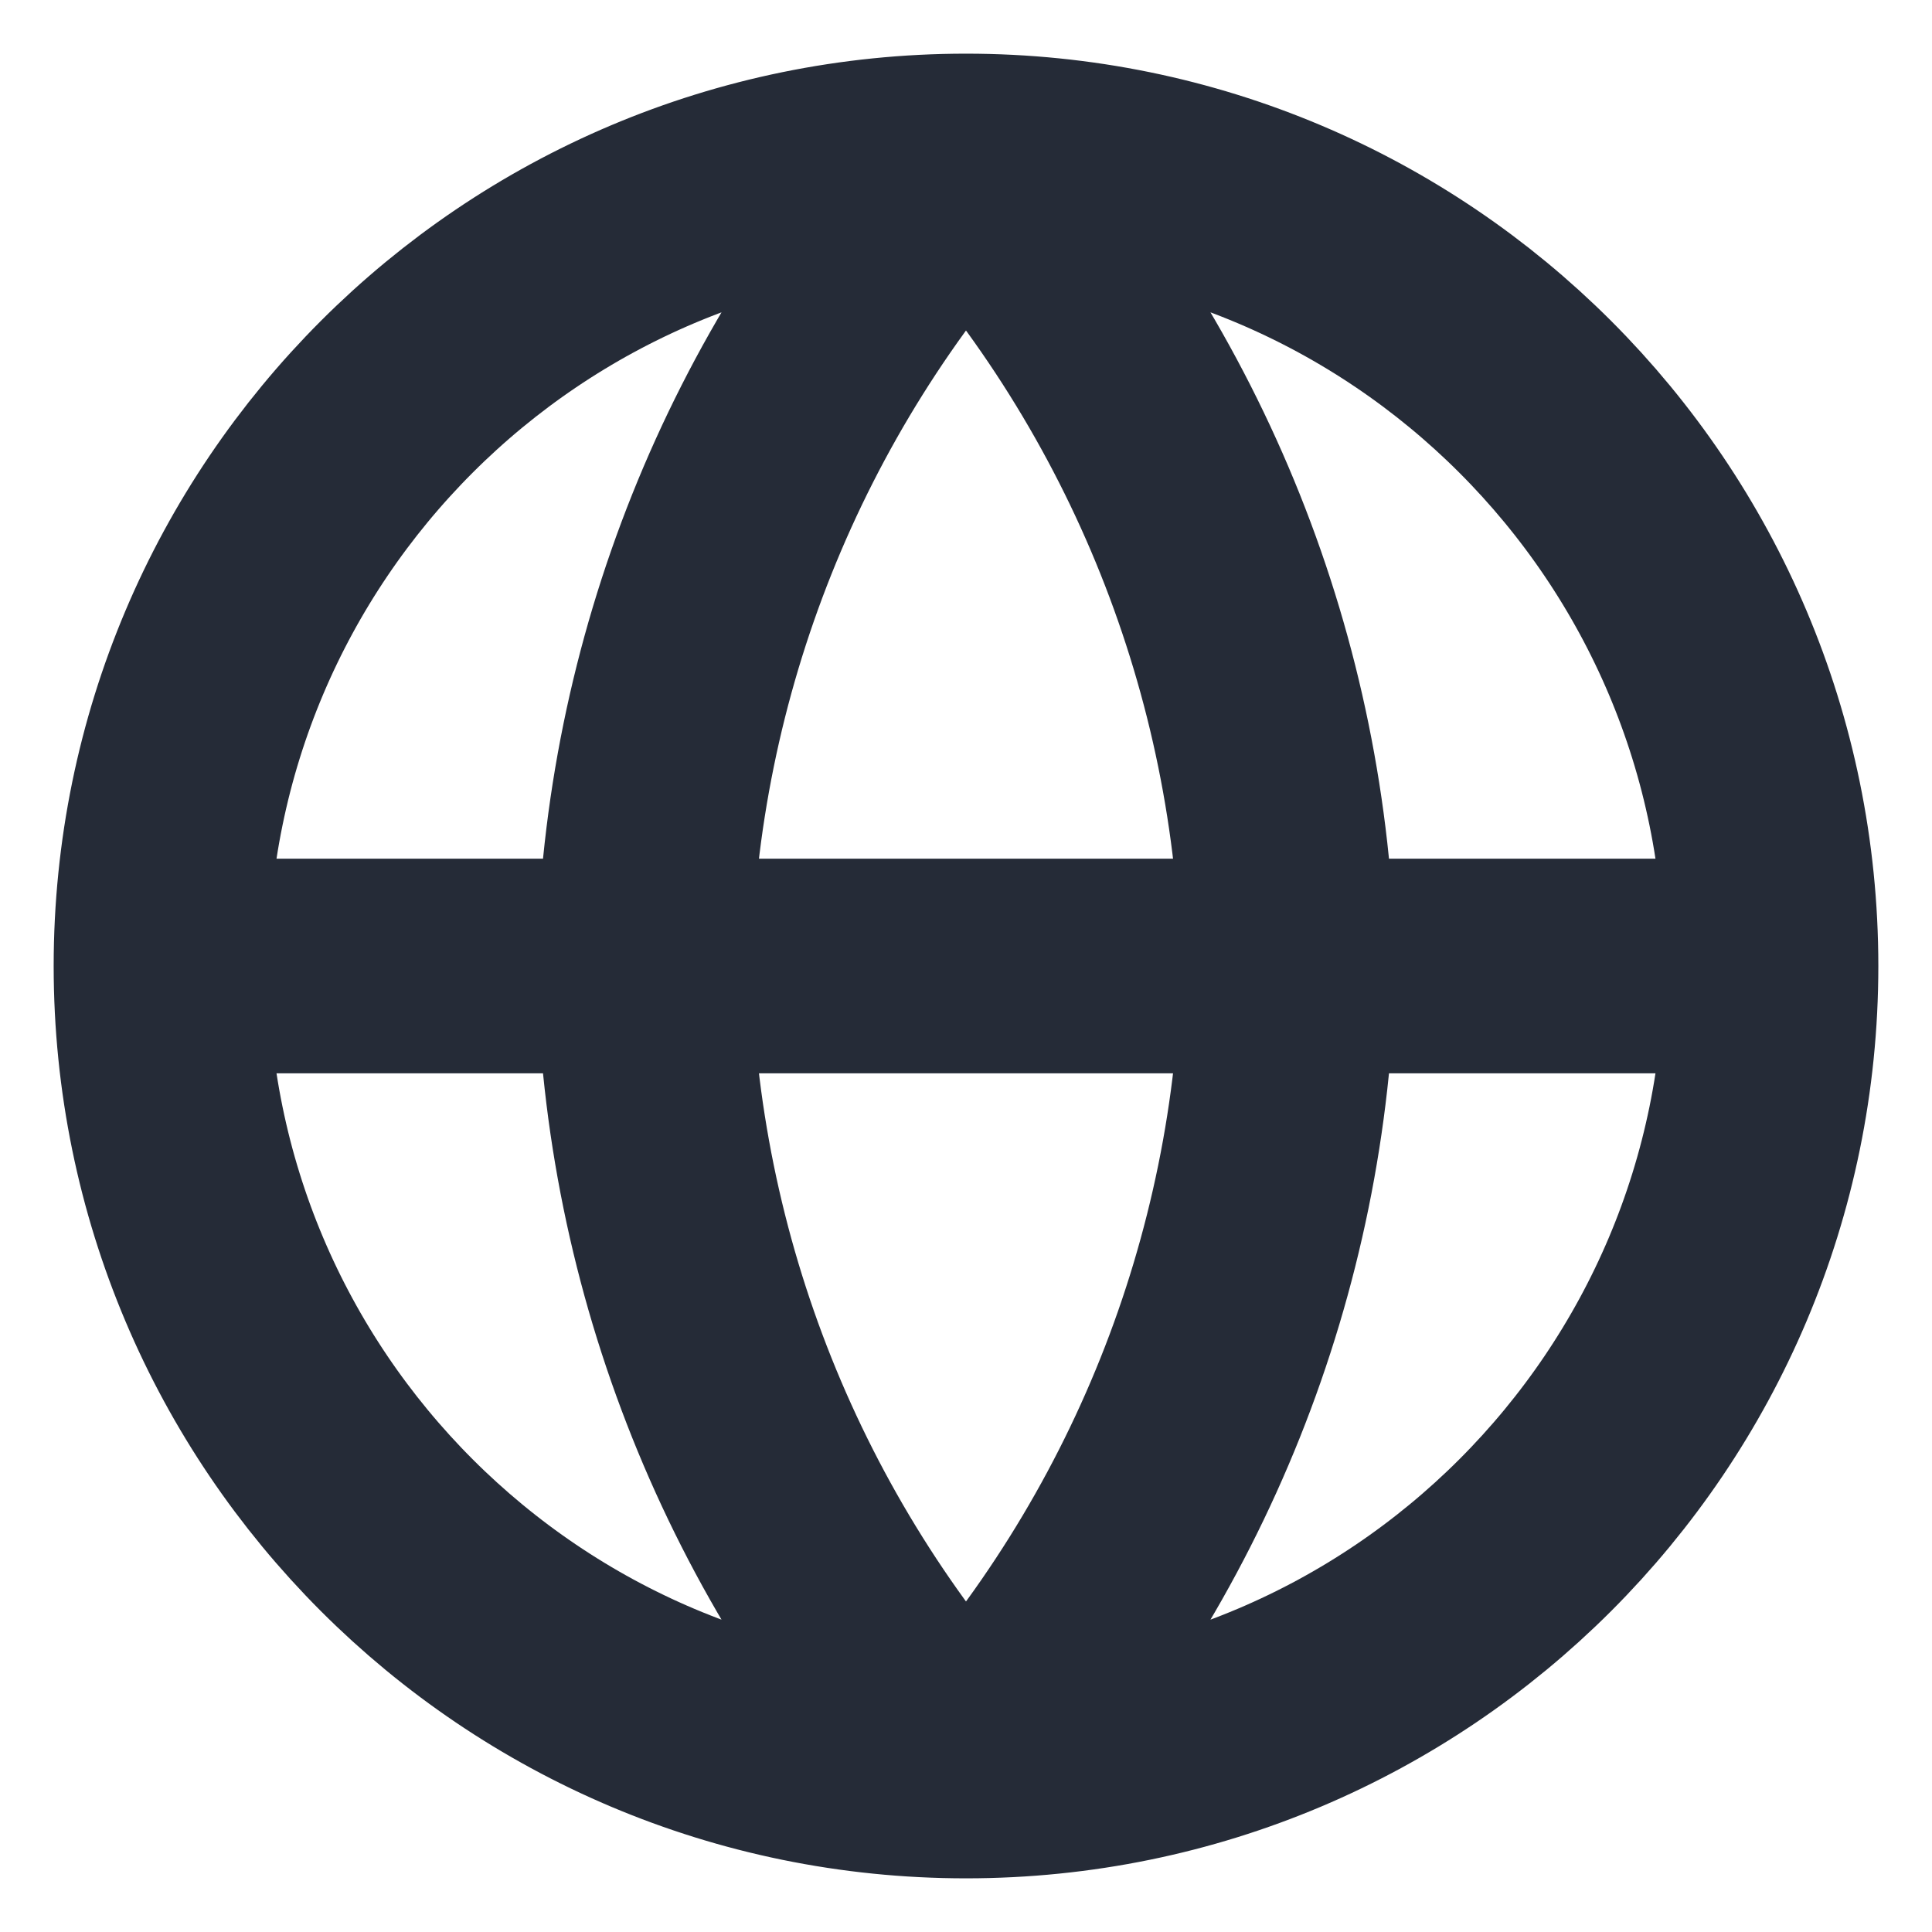 <?xml version="1.0" encoding="UTF-8"?>
<svg xmlns="http://www.w3.org/2000/svg" width="18" height="18" viewBox="0 0 18 18" fill="none">
  <g clip-path="url(#clip0_854_6359)">
    <path d="M16.5 9C16.5 13.142 13.142 16.5 9 16.5M16.5 9C16.5 4.858 13.142 1.5 9 1.5M16.5 9H1.5M9 16.5C4.858 16.5 1.5 13.142 1.5 9M9 16.5C10.876 14.446 11.942 11.781 12 9C11.942 6.219 10.876 3.554 9 1.5M9 16.5C7.124 14.446 6.058 11.781 6 9C6.058 6.219 7.124 3.554 9 1.5M1.5 9C1.5 4.858 4.858 1.5 9 1.5" stroke="#252B37" stroke-width="2" stroke-linecap="round" stroke-linejoin="round"></path>
  </g>
  <defs>
    <clipPath id="clip0_854_6359">
      <rect width="18" height="18" fill="white"></rect>
    </clipPath>
  </defs>
</svg>
